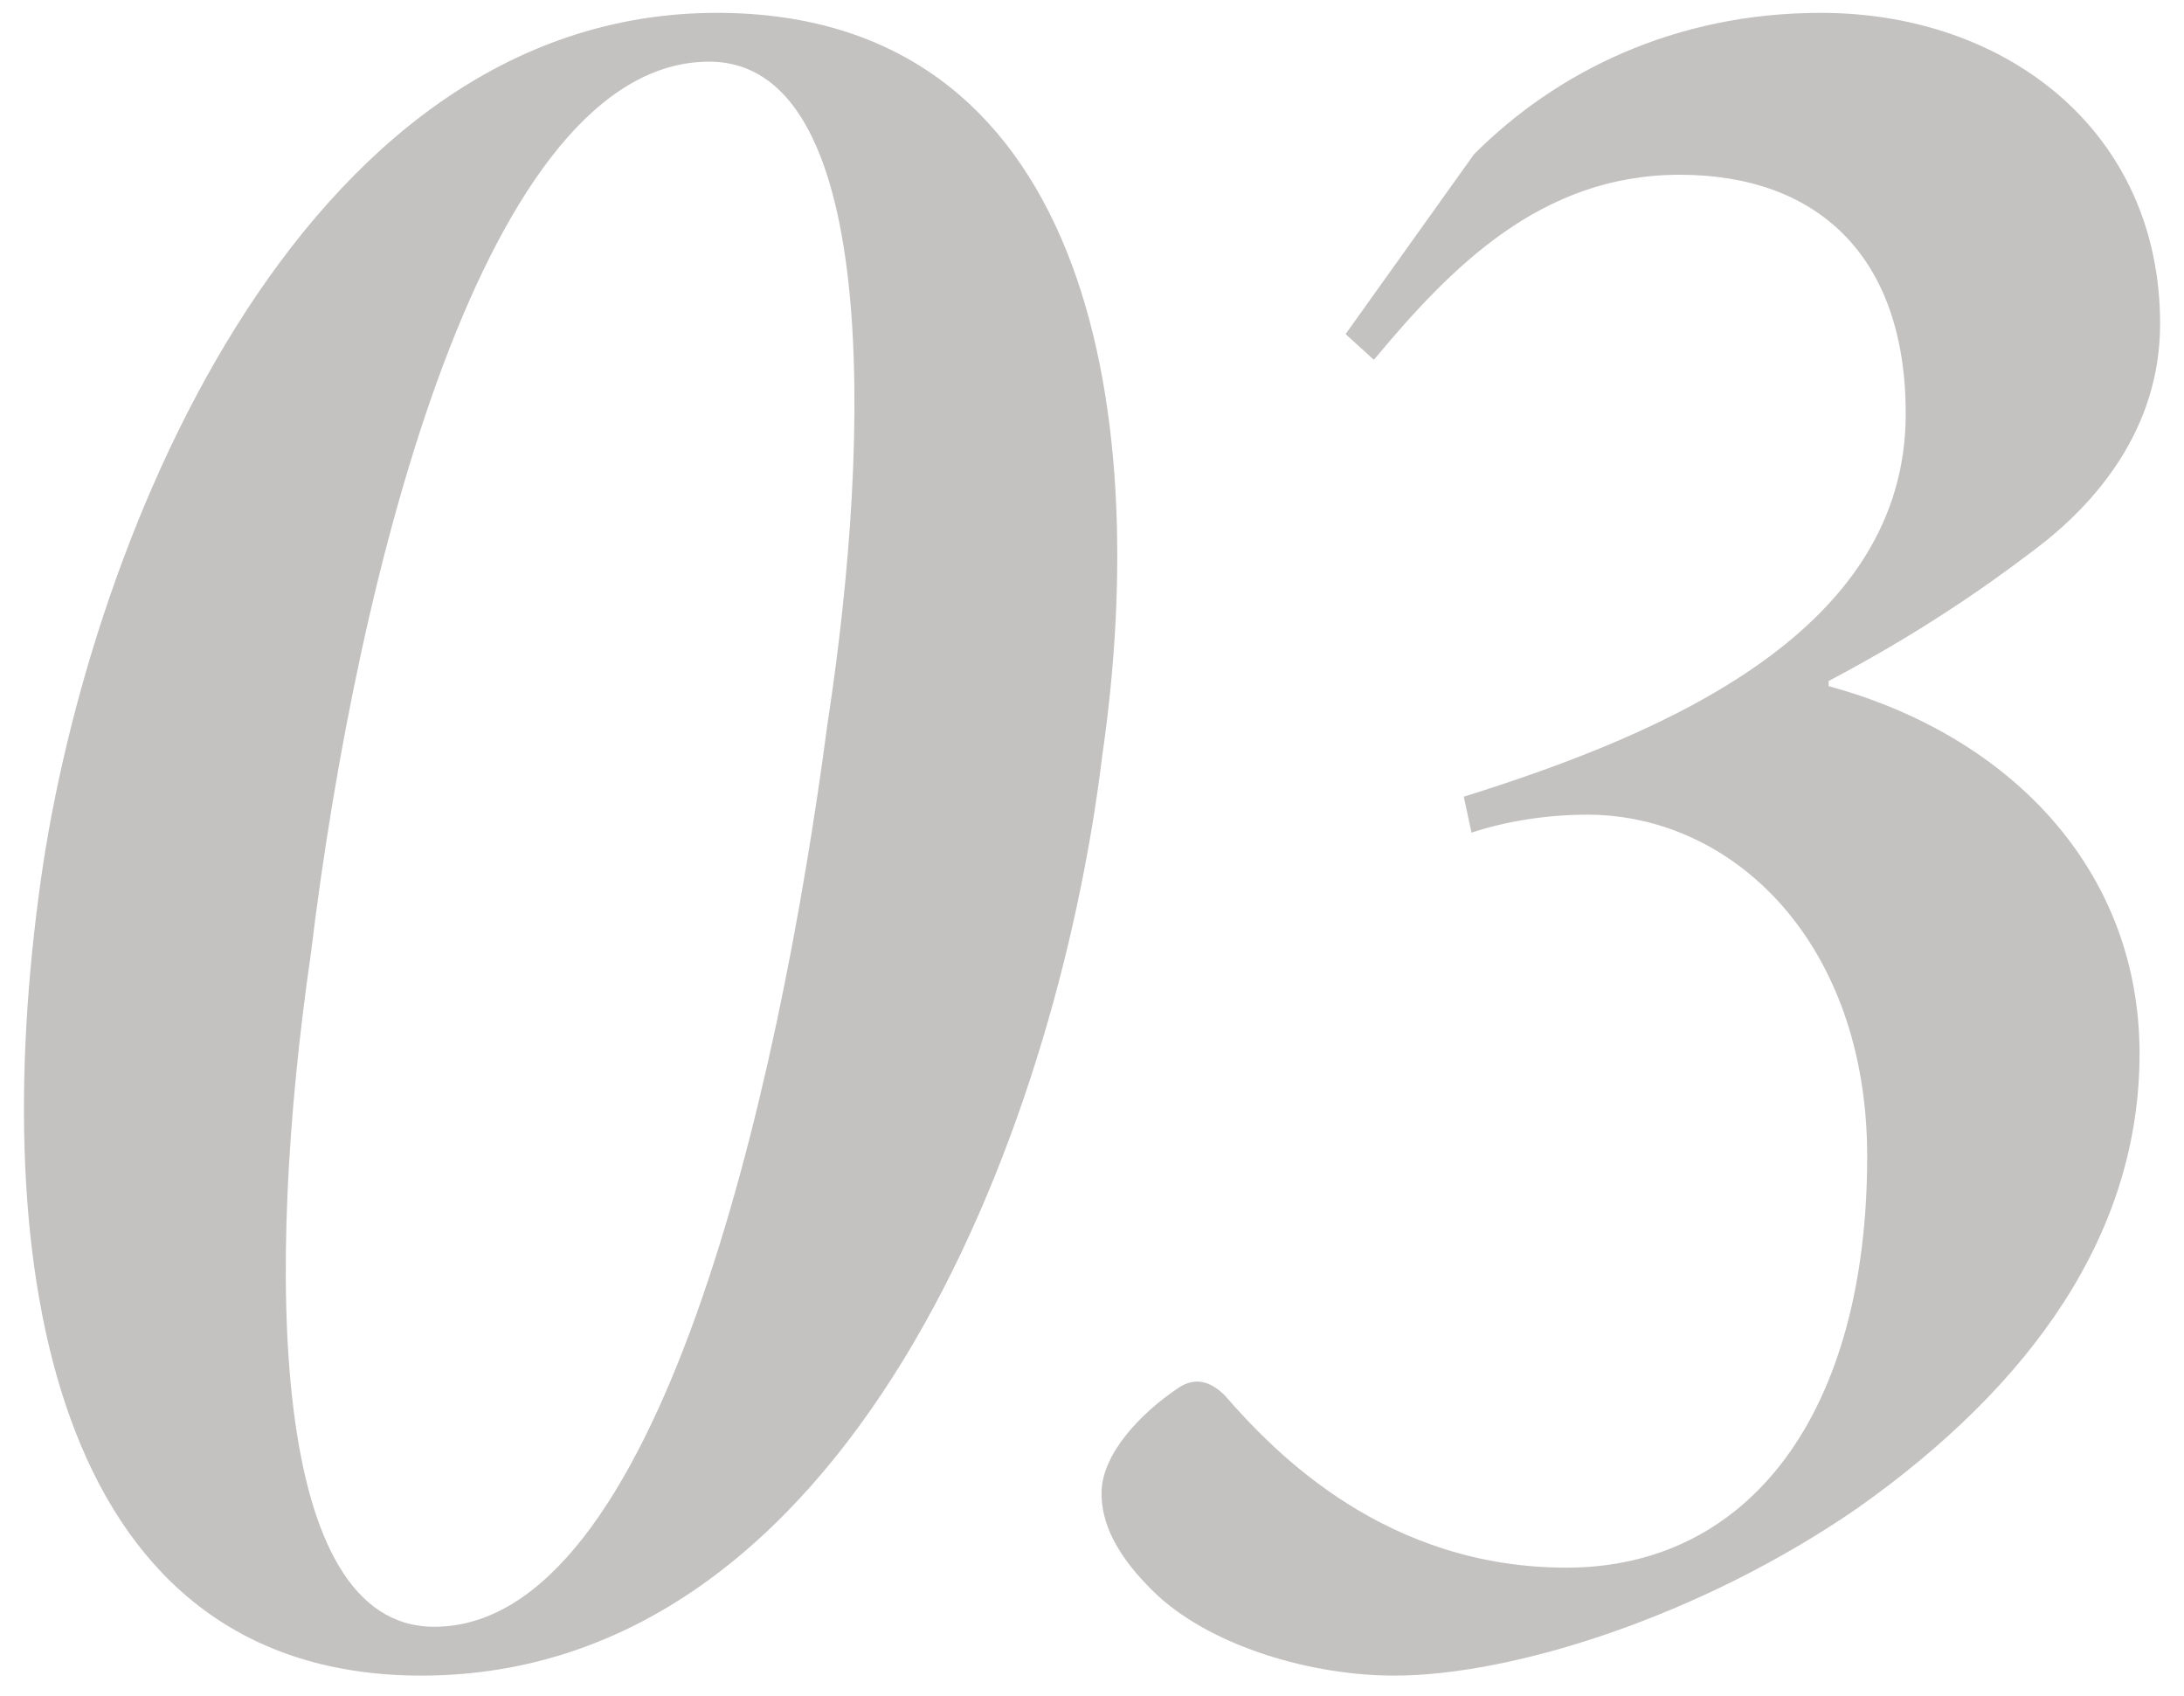 <svg width="85" height="66" viewBox="0 0 85 66" fill="none" xmlns="http://www.w3.org/2000/svg">
<path d="M52.37 13L57.37 6C60.57 2.8 65.17 0.5 70.87 0.5C78.07 0.5 84.07 5.1 84.07 12.6C84.07 16.7 81.57 19.6 79.17 21.4C77.07 23 74.57 24.7 71.17 26.5V26.7C78.17 28.6 83.27 33.8 83.27 41C83.27 48 79.07 53.9 72.27 58.7C66.17 62.9 58.87 65.2 54.27 65.2C51.07 65.2 47.27 64.1 45.07 62.1C43.37 60.5 42.87 59.2 42.87 58.1C42.87 56.6 44.37 55 45.87 54C46.47 53.6 47.07 53.7 47.67 54.3C49.67 56.6 53.97 61 60.97 61C68.07 61 72.67 55 72.67 45C72.67 36.7 67.47 31.7 61.77 31.7C60.07 31.7 58.47 32 57.27 32.4L56.97 31C64.97 28.5 74.17 24.5 74.17 16.1C74.17 10 70.77 6.8 65.37 6.8C59.97 6.8 56.47 10.4 53.47 14L52.37 13Z" fill="#C4C1C1"/>
<path d="M27.9 0.5C42.2 0.5 44.9 15.6 42.9 29.4C41.1 44.2 33 65.2 16.4 65.2C2.4 65.2 -0.5 50.1 1.5 34.9C3.2 21.6 11.5 0.5 27.9 0.5ZM27.6 2.4C18.9 2.4 13.9 22.2 12.1 37.1C10.3 49.5 10.5 63.3 16.9 63.3C25.6 63.3 30.3 42.6 32.2 28.2C34 16.5 34.1 2.4 27.6 2.4Z" fill="#C4C1C1"/>
</svg>
